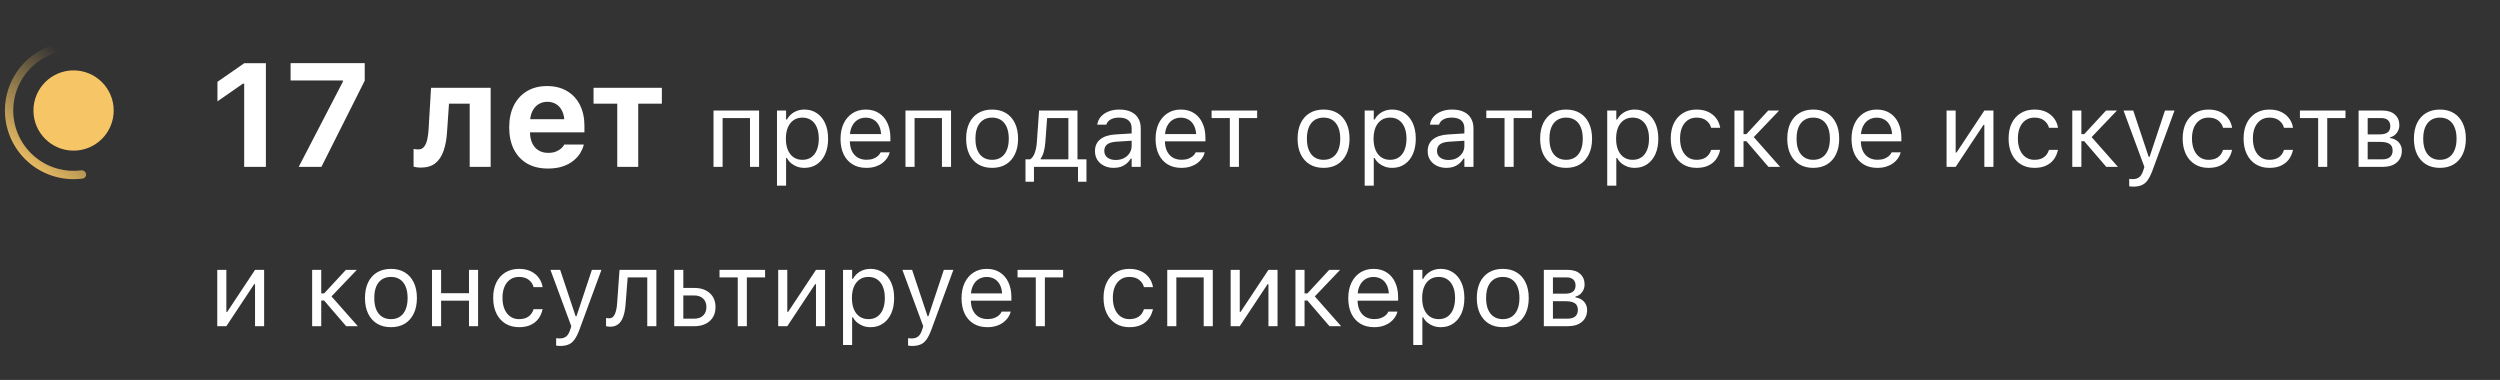 <?xml version="1.0" encoding="UTF-8"?> <svg xmlns="http://www.w3.org/2000/svg" width="204" height="31" viewBox="0 0 204 31" fill="none"><rect x="0" y="0" width="204" height="31" fill="#333333" stroke="none"/> <circle cx="6.003" cy="9.018" r="3.274" fill="#F6C666"></circle> <path d="M7.745 4.053C7.808 3.876 7.715 3.681 7.534 3.63C6.817 3.426 6.065 3.367 5.323 3.458C4.468 3.562 3.649 3.862 2.929 4.335C2.209 4.807 1.607 5.44 1.171 6.182C0.735 6.925 0.477 7.758 0.415 8.618C0.354 9.477 0.491 10.338 0.817 11.136C1.142 11.933 1.647 12.644 2.293 13.215C2.938 13.785 3.706 14.199 4.537 14.424C5.259 14.62 6.012 14.669 6.751 14.569C6.937 14.544 7.056 14.364 7.02 14.18C6.984 13.996 6.805 13.877 6.619 13.901C5.983 13.981 5.336 13.937 4.715 13.768C3.985 13.57 3.31 13.207 2.743 12.706C2.176 12.204 1.732 11.579 1.446 10.879C1.16 10.178 1.039 9.421 1.093 8.666C1.147 7.911 1.374 7.179 1.757 6.526C2.14 5.874 2.669 5.318 3.302 4.903C3.934 4.488 4.654 4.224 5.405 4.132C6.044 4.054 6.69 4.102 7.309 4.272C7.489 4.322 7.683 4.23 7.745 4.053Z" fill="url(#paint0_linear_1719_3743)"></path> <path d="M19.925 13.617V6.829H19.82L17.744 8.271V6.676L19.931 5.158H21.696V13.617H19.925ZM24.375 13.617L27.98 6.665V6.565H23.712V5.152H29.762V6.583L26.227 13.617H24.375ZM36.486 10.668C36.451 11.306 36.355 11.849 36.199 12.298C36.046 12.744 35.82 13.086 35.519 13.324C35.218 13.559 34.825 13.676 34.34 13.676C34.2 13.676 34.077 13.666 33.971 13.646C33.87 13.631 33.795 13.615 33.748 13.6V12.152C33.783 12.159 33.836 12.169 33.907 12.181C33.977 12.189 34.055 12.193 34.141 12.193C34.34 12.193 34.497 12.118 34.61 11.97C34.727 11.818 34.813 11.616 34.868 11.366C34.923 11.116 34.958 10.838 34.974 10.534L35.173 7.163H40.038V13.617H38.327V8.458H36.638L36.486 10.668ZM44.705 13.752C44.052 13.752 43.489 13.617 43.017 13.348C42.547 13.074 42.186 12.687 41.932 12.187C41.678 11.687 41.551 11.091 41.551 10.399V10.393C41.551 9.709 41.676 9.115 41.926 8.611C42.18 8.107 42.538 7.716 42.999 7.438C43.464 7.161 44.009 7.022 44.635 7.022C45.264 7.022 45.807 7.157 46.264 7.427C46.721 7.696 47.073 8.073 47.319 8.558C47.566 9.043 47.689 9.611 47.689 10.264V10.797H42.407V9.725H46.868L46.065 10.739V10.053C46.065 9.666 46.004 9.344 45.883 9.086C45.766 8.828 45.602 8.634 45.391 8.505C45.184 8.372 44.941 8.306 44.664 8.306C44.39 8.306 44.146 8.374 43.931 8.511C43.72 8.644 43.552 8.841 43.427 9.103C43.306 9.361 43.245 9.678 43.245 10.053V10.745C43.245 11.108 43.306 11.419 43.427 11.677C43.548 11.935 43.72 12.132 43.943 12.269C44.166 12.406 44.431 12.474 44.74 12.474C44.99 12.474 45.203 12.437 45.379 12.363C45.555 12.288 45.696 12.202 45.801 12.105C45.91 12.003 45.985 11.911 46.024 11.829L46.041 11.794H47.636L47.624 11.853C47.573 12.056 47.481 12.269 47.349 12.492C47.216 12.71 47.032 12.916 46.798 13.107C46.567 13.299 46.278 13.455 45.93 13.576C45.586 13.693 45.178 13.752 44.705 13.752ZM54.008 7.163V8.458H52.08V13.617H50.368V8.458H48.433V7.163H54.008ZM58.223 13.617V9.021H61.941V13.617H61.199V9.635H58.965V13.617H58.223ZM63.403 15.152V9.021H64.145V9.755H64.213C64.307 9.584 64.425 9.439 64.567 9.32C64.709 9.197 64.871 9.104 65.053 9.038C65.235 8.973 65.433 8.94 65.646 8.94C66.035 8.94 66.373 9.04 66.66 9.239C66.95 9.435 67.175 9.71 67.334 10.066C67.493 10.421 67.573 10.837 67.573 11.315V11.323C67.573 11.804 67.493 12.222 67.334 12.577C67.175 12.932 66.95 13.208 66.66 13.404C66.373 13.6 66.035 13.698 65.646 13.698C65.435 13.698 65.236 13.665 65.049 13.6C64.864 13.532 64.699 13.438 64.554 13.319C64.412 13.199 64.298 13.057 64.213 12.892H64.145V15.152H63.403ZM65.475 13.042C65.757 13.042 65.997 12.973 66.196 12.837C66.395 12.698 66.547 12.5 66.652 12.244C66.76 11.986 66.814 11.679 66.814 11.323V11.315C66.814 10.957 66.76 10.65 66.652 10.394C66.547 10.138 66.395 9.942 66.196 9.806C65.997 9.666 65.757 9.597 65.475 9.597C65.197 9.597 64.956 9.666 64.755 9.806C64.553 9.945 64.398 10.143 64.29 10.398C64.182 10.654 64.128 10.96 64.128 11.315V11.323C64.128 11.676 64.182 11.982 64.29 12.24C64.398 12.496 64.553 12.693 64.755 12.833C64.956 12.972 65.197 13.042 65.475 13.042ZM70.694 13.698C70.256 13.698 69.879 13.602 69.564 13.408C69.251 13.215 69.01 12.942 68.839 12.59C68.671 12.234 68.587 11.817 68.587 11.336V11.332C68.587 10.857 68.671 10.441 68.839 10.083C69.01 9.725 69.25 9.445 69.559 9.243C69.869 9.041 70.232 8.94 70.647 8.94C71.064 8.94 71.423 9.037 71.721 9.23C72.022 9.423 72.253 9.693 72.412 10.04C72.574 10.384 72.655 10.785 72.655 11.242V11.532H68.971V10.94H72.275L71.909 11.481V11.187C71.909 10.826 71.855 10.529 71.747 10.296C71.639 10.063 71.489 9.89 71.299 9.776C71.109 9.659 70.89 9.601 70.642 9.601C70.395 9.601 70.173 9.662 69.977 9.784C69.784 9.904 69.631 10.081 69.517 10.317C69.403 10.553 69.346 10.843 69.346 11.187V11.481C69.346 11.808 69.402 12.088 69.513 12.321C69.624 12.551 69.781 12.729 69.986 12.854C70.191 12.976 70.432 13.037 70.711 13.037C70.918 13.037 71.099 13.009 71.252 12.952C71.406 12.895 71.532 12.823 71.632 12.735C71.731 12.646 71.801 12.557 71.84 12.466L71.858 12.428H72.599L72.591 12.462C72.551 12.618 72.48 12.77 72.378 12.918C72.278 13.063 72.149 13.195 71.99 13.315C71.831 13.431 71.641 13.525 71.423 13.596C71.207 13.664 70.964 13.698 70.694 13.698ZM73.887 13.617V9.021H77.605V13.617H76.863V9.635H74.629V13.617H73.887ZM80.956 13.698C80.521 13.698 80.144 13.603 79.826 13.412C79.51 13.219 79.266 12.945 79.093 12.59C78.922 12.234 78.837 11.812 78.837 11.323V11.315C78.837 10.823 78.922 10.4 79.093 10.044C79.266 9.689 79.51 9.416 79.826 9.226C80.144 9.035 80.521 8.94 80.956 8.94C81.393 8.94 81.77 9.035 82.085 9.226C82.401 9.416 82.644 9.689 82.814 10.044C82.988 10.4 83.075 10.823 83.075 11.315V11.323C83.075 11.812 82.988 12.234 82.814 12.59C82.644 12.945 82.401 13.219 82.085 13.412C81.77 13.603 81.393 13.698 80.956 13.698ZM80.956 13.042C81.246 13.042 81.491 12.973 81.693 12.837C81.895 12.701 82.049 12.504 82.154 12.249C82.262 11.993 82.316 11.684 82.316 11.323V11.315C82.316 10.951 82.262 10.641 82.154 10.386C82.049 10.13 81.895 9.935 81.693 9.801C81.491 9.665 81.246 9.597 80.956 9.597C80.666 9.597 80.42 9.665 80.218 9.801C80.016 9.935 79.861 10.13 79.753 10.386C79.648 10.641 79.596 10.951 79.596 11.315V11.323C79.596 11.684 79.648 11.993 79.753 12.249C79.861 12.504 80.016 12.701 80.218 12.837C80.42 12.973 80.666 13.042 80.956 13.042ZM84.371 14.832H83.68V13.003H84.064C84.231 12.892 84.359 12.706 84.447 12.445C84.535 12.18 84.59 11.893 84.609 11.584L84.788 9.021H87.922V13.003H88.655V14.832H87.965V13.617H84.371V14.832ZM87.18 13.003V9.635H85.445L85.3 11.601C85.28 11.879 85.239 12.136 85.176 12.372C85.114 12.605 85.029 12.793 84.921 12.935V13.003H87.18ZM90.885 13.698C90.595 13.698 90.334 13.643 90.101 13.532C89.871 13.421 89.687 13.263 89.551 13.059C89.417 12.854 89.35 12.612 89.35 12.334V12.325C89.35 11.916 89.495 11.596 89.785 11.366C90.078 11.133 90.492 11.001 91.026 10.97L92.714 10.867V11.46L91.115 11.562C90.766 11.582 90.51 11.655 90.348 11.78C90.189 11.905 90.109 12.081 90.109 12.308V12.317C90.109 12.55 90.197 12.732 90.374 12.863C90.55 12.991 90.772 13.054 91.039 13.054C91.292 13.054 91.516 13.005 91.712 12.905C91.908 12.803 92.062 12.665 92.173 12.492C92.286 12.318 92.343 12.122 92.343 11.903V10.471C92.343 10.187 92.257 9.971 92.083 9.823C91.913 9.672 91.655 9.597 91.311 9.597C91.036 9.597 90.81 9.647 90.634 9.746C90.457 9.843 90.339 9.98 90.28 10.159L90.275 10.172H89.534L89.538 10.147C89.578 9.905 89.677 9.695 89.836 9.516C89.998 9.334 90.207 9.193 90.463 9.094C90.719 8.991 91.01 8.94 91.337 8.94C91.712 8.94 92.029 9.001 92.288 9.124C92.549 9.246 92.747 9.422 92.88 9.652C93.017 9.88 93.085 10.152 93.085 10.471V13.617H92.343V12.939H92.275C92.178 13.101 92.06 13.239 91.921 13.353C91.785 13.466 91.63 13.553 91.457 13.613C91.283 13.67 91.093 13.698 90.885 13.698ZM96.402 13.698C95.964 13.698 95.588 13.602 95.272 13.408C94.96 13.215 94.718 12.942 94.547 12.59C94.38 12.234 94.296 11.817 94.296 11.336V11.332C94.296 10.857 94.38 10.441 94.547 10.083C94.718 9.725 94.958 9.445 95.268 9.243C95.578 9.041 95.94 8.94 96.355 8.94C96.773 8.94 97.131 9.037 97.43 9.23C97.731 9.423 97.961 9.693 98.12 10.04C98.282 10.384 98.363 10.785 98.363 11.242V11.532H94.68V10.94H97.984L97.617 11.481V11.187C97.617 10.826 97.563 10.529 97.455 10.296C97.347 10.063 97.198 9.89 97.007 9.776C96.817 9.659 96.598 9.601 96.351 9.601C96.104 9.601 95.882 9.662 95.686 9.784C95.493 9.904 95.339 10.081 95.225 10.317C95.112 10.553 95.055 10.843 95.055 11.187V11.481C95.055 11.808 95.11 12.088 95.221 12.321C95.332 12.551 95.49 12.729 95.694 12.854C95.899 12.976 96.141 13.037 96.419 13.037C96.627 13.037 96.807 13.009 96.96 12.952C97.114 12.895 97.24 12.823 97.34 12.735C97.439 12.646 97.509 12.557 97.549 12.466L97.566 12.428H98.308L98.299 12.462C98.26 12.618 98.188 12.77 98.086 12.918C97.987 13.063 97.857 13.195 97.698 13.315C97.539 13.431 97.35 13.525 97.131 13.596C96.915 13.664 96.672 13.698 96.402 13.698ZM102.584 9.021V9.635H101.096V13.617H100.354V9.635H98.866V9.021H102.584ZM108.003 13.698C107.568 13.698 107.191 13.603 106.873 13.412C106.558 13.219 106.313 12.945 106.14 12.59C105.969 12.234 105.884 11.812 105.884 11.323V11.315C105.884 10.823 105.969 10.4 106.14 10.044C106.313 9.689 106.558 9.416 106.873 9.226C107.191 9.035 107.568 8.94 108.003 8.94C108.441 8.94 108.817 9.035 109.133 9.226C109.448 9.416 109.691 9.689 109.862 10.044C110.035 10.4 110.122 10.823 110.122 11.315V11.323C110.122 11.812 110.035 12.234 109.862 12.59C109.691 12.945 109.448 13.219 109.133 13.412C108.817 13.603 108.441 13.698 108.003 13.698ZM108.003 13.042C108.293 13.042 108.539 12.973 108.74 12.837C108.942 12.701 109.096 12.504 109.201 12.249C109.309 11.993 109.363 11.684 109.363 11.323V11.315C109.363 10.951 109.309 10.641 109.201 10.386C109.096 10.13 108.942 9.935 108.74 9.801C108.539 9.665 108.293 9.597 108.003 9.597C107.713 9.597 107.467 9.665 107.265 9.801C107.063 9.935 106.909 10.13 106.801 10.386C106.695 10.641 106.643 10.951 106.643 11.315V11.323C106.643 11.684 106.695 11.993 106.801 12.249C106.909 12.504 107.063 12.701 107.265 12.837C107.467 12.973 107.713 13.042 108.003 13.042ZM111.358 15.152V9.021H112.1V9.755H112.168C112.262 9.584 112.38 9.439 112.522 9.32C112.664 9.197 112.826 9.104 113.008 9.038C113.19 8.973 113.388 8.94 113.601 8.94C113.99 8.94 114.328 9.04 114.615 9.239C114.905 9.435 115.13 9.71 115.289 10.066C115.448 10.421 115.528 10.837 115.528 11.315V11.323C115.528 11.804 115.448 12.222 115.289 12.577C115.13 12.932 114.905 13.208 114.615 13.404C114.328 13.6 113.99 13.698 113.601 13.698C113.39 13.698 113.191 13.665 113.004 13.6C112.819 13.532 112.654 13.438 112.509 13.319C112.367 13.199 112.253 13.057 112.168 12.892H112.1V15.152H111.358ZM113.43 13.042C113.712 13.042 113.952 12.973 114.151 12.837C114.35 12.698 114.502 12.5 114.607 12.244C114.715 11.986 114.769 11.679 114.769 11.323V11.315C114.769 10.957 114.715 10.65 114.607 10.394C114.502 10.138 114.35 9.942 114.151 9.806C113.952 9.666 113.712 9.597 113.43 9.597C113.152 9.597 112.911 9.666 112.71 9.806C112.508 9.945 112.353 10.143 112.245 10.398C112.137 10.654 112.083 10.96 112.083 11.315V11.323C112.083 11.676 112.137 11.982 112.245 12.24C112.353 12.496 112.508 12.693 112.71 12.833C112.911 12.972 113.152 13.042 113.43 13.042ZM118.035 13.698C117.745 13.698 117.483 13.643 117.25 13.532C117.02 13.421 116.837 13.263 116.7 13.059C116.567 12.854 116.5 12.612 116.5 12.334V12.325C116.5 11.916 116.645 11.596 116.935 11.366C117.227 11.133 117.641 11.001 118.175 10.97L119.864 10.867V11.46L118.265 11.562C117.915 11.582 117.659 11.655 117.497 11.78C117.338 11.905 117.259 12.081 117.259 12.308V12.317C117.259 12.55 117.347 12.732 117.523 12.863C117.699 12.991 117.921 13.054 118.188 13.054C118.441 13.054 118.666 13.005 118.862 12.905C119.058 12.803 119.211 12.665 119.322 12.492C119.436 12.318 119.493 12.122 119.493 11.903V10.471C119.493 10.187 119.406 9.971 119.233 9.823C119.062 9.672 118.805 9.597 118.461 9.597C118.185 9.597 117.959 9.647 117.783 9.746C117.607 9.843 117.489 9.98 117.429 10.159L117.425 10.172H116.683L116.687 10.147C116.727 9.905 116.827 9.695 116.986 9.516C117.148 9.334 117.357 9.193 117.613 9.094C117.868 8.991 118.16 8.94 118.487 8.94C118.862 8.94 119.179 9.001 119.437 9.124C119.699 9.246 119.896 9.422 120.03 9.652C120.166 9.88 120.235 10.152 120.235 10.471V13.617H119.493V12.939H119.425C119.328 13.101 119.21 13.239 119.071 13.353C118.934 13.466 118.779 13.553 118.606 13.613C118.433 13.67 118.242 13.698 118.035 13.698ZM125.001 9.021V9.635H123.513V13.617H122.771V9.635H121.283V9.021H125.001ZM127.794 13.698C127.359 13.698 126.982 13.603 126.664 13.412C126.348 13.219 126.104 12.945 125.931 12.59C125.76 12.234 125.675 11.812 125.675 11.323V11.315C125.675 10.823 125.76 10.4 125.931 10.044C126.104 9.689 126.348 9.416 126.664 9.226C126.982 9.035 127.359 8.94 127.794 8.94C128.231 8.94 128.608 9.035 128.923 9.226C129.239 9.416 129.482 9.689 129.652 10.044C129.826 10.4 129.913 10.823 129.913 11.315V11.323C129.913 11.812 129.826 12.234 129.652 12.59C129.482 12.945 129.239 13.219 128.923 13.412C128.608 13.603 128.231 13.698 127.794 13.698ZM127.794 13.042C128.084 13.042 128.329 12.973 128.531 12.837C128.733 12.701 128.886 12.504 128.992 12.249C129.1 11.993 129.154 11.684 129.154 11.323V11.315C129.154 10.951 129.1 10.641 128.992 10.386C128.886 10.13 128.733 9.935 128.531 9.801C128.329 9.665 128.084 9.597 127.794 9.597C127.504 9.597 127.258 9.665 127.056 9.801C126.854 9.935 126.699 10.13 126.591 10.386C126.486 10.641 126.434 10.951 126.434 11.315V11.323C126.434 11.684 126.486 11.993 126.591 12.249C126.699 12.504 126.854 12.701 127.056 12.837C127.258 12.973 127.504 13.042 127.794 13.042ZM131.149 15.152V9.021H131.891V9.755H131.959C132.053 9.584 132.171 9.439 132.313 9.32C132.455 9.197 132.617 9.104 132.799 9.038C132.981 8.973 133.178 8.94 133.392 8.94C133.781 8.94 134.119 9.04 134.406 9.239C134.696 9.435 134.921 9.71 135.08 10.066C135.239 10.421 135.319 10.837 135.319 11.315V11.323C135.319 11.804 135.239 12.222 135.08 12.577C134.921 12.932 134.696 13.208 134.406 13.404C134.119 13.6 133.781 13.698 133.392 13.698C133.181 13.698 132.982 13.665 132.795 13.6C132.61 13.532 132.445 13.438 132.3 13.319C132.158 13.199 132.044 13.057 131.959 12.892H131.891V15.152H131.149ZM133.221 13.042C133.502 13.042 133.743 12.973 133.941 12.837C134.14 12.698 134.293 12.5 134.398 12.244C134.506 11.986 134.56 11.679 134.56 11.323V11.315C134.56 10.957 134.506 10.65 134.398 10.394C134.293 10.138 134.14 9.942 133.941 9.806C133.743 9.666 133.502 9.597 133.221 9.597C132.942 9.597 132.702 9.666 132.5 9.806C132.299 9.945 132.144 10.143 132.036 10.398C131.928 10.654 131.874 10.96 131.874 11.315V11.323C131.874 11.676 131.928 11.982 132.036 12.24C132.144 12.496 132.299 12.693 132.5 12.833C132.702 12.972 132.942 13.042 133.221 13.042ZM138.444 13.698C138.014 13.698 137.642 13.6 137.327 13.404C137.011 13.208 136.767 12.931 136.593 12.573C136.42 12.214 136.333 11.792 136.333 11.306V11.298C136.333 10.82 136.419 10.405 136.589 10.053C136.762 9.701 137.007 9.428 137.322 9.234C137.638 9.038 138.01 8.94 138.439 8.94C138.812 8.94 139.133 9.006 139.403 9.136C139.673 9.267 139.889 9.443 140.051 9.665C140.213 9.884 140.317 10.13 140.362 10.403L140.366 10.428H139.629L139.625 10.415C139.568 10.188 139.438 9.995 139.237 9.836C139.035 9.676 138.769 9.597 138.439 9.597C138.164 9.597 137.925 9.666 137.723 9.806C137.521 9.945 137.365 10.143 137.254 10.398C137.146 10.651 137.092 10.951 137.092 11.298V11.306C137.092 11.659 137.148 11.966 137.258 12.227C137.369 12.486 137.526 12.686 137.727 12.829C137.929 12.971 138.167 13.042 138.439 13.042C138.749 13.042 139.002 12.975 139.198 12.841C139.394 12.708 139.535 12.513 139.62 12.257L139.629 12.232L140.362 12.227L140.354 12.274C140.291 12.55 140.18 12.796 140.021 13.012C139.862 13.225 139.652 13.393 139.39 13.515C139.129 13.637 138.813 13.698 138.444 13.698ZM142.507 11.524H142.272V13.617H141.53V9.021H142.272V10.944H142.507L144.285 9.021H145.176L143.048 11.251V11.119L145.257 13.617H144.306L142.507 11.524ZM147.96 13.698C147.525 13.698 147.148 13.603 146.83 13.412C146.514 13.219 146.27 12.945 146.097 12.59C145.926 12.234 145.841 11.812 145.841 11.323V11.315C145.841 10.823 145.926 10.4 146.097 10.044C146.27 9.689 146.514 9.416 146.83 9.226C147.148 9.035 147.525 8.94 147.96 8.94C148.397 8.94 148.774 9.035 149.089 9.226C149.405 9.416 149.648 9.689 149.818 10.044C149.992 10.4 150.079 10.823 150.079 11.315V11.323C150.079 11.812 149.992 12.234 149.818 12.59C149.648 12.945 149.405 13.219 149.089 13.412C148.774 13.603 148.397 13.698 147.96 13.698ZM147.96 13.042C148.25 13.042 148.495 12.973 148.697 12.837C148.899 12.701 149.052 12.504 149.158 12.249C149.266 11.993 149.32 11.684 149.32 11.323V11.315C149.32 10.951 149.266 10.641 149.158 10.386C149.052 10.13 148.899 9.935 148.697 9.801C148.495 9.665 148.25 9.597 147.96 9.597C147.67 9.597 147.424 9.665 147.222 9.801C147.02 9.935 146.865 10.13 146.757 10.386C146.652 10.641 146.6 10.951 146.6 11.315V11.323C146.6 11.684 146.652 11.993 146.757 12.249C146.865 12.504 147.02 12.701 147.222 12.837C147.424 12.973 147.67 13.042 147.96 13.042ZM153.191 13.698C152.753 13.698 152.377 13.602 152.061 13.408C151.748 13.215 151.507 12.942 151.336 12.59C151.169 12.234 151.085 11.817 151.085 11.336V11.332C151.085 10.857 151.169 10.441 151.336 10.083C151.507 9.725 151.747 9.445 152.057 9.243C152.367 9.041 152.729 8.94 153.144 8.94C153.562 8.94 153.92 9.037 154.218 9.23C154.52 9.423 154.75 9.693 154.909 10.04C155.071 10.384 155.152 10.785 155.152 11.242V11.532H151.468V10.94H154.773L154.406 11.481V11.187C154.406 10.826 154.352 10.529 154.244 10.296C154.136 10.063 153.987 9.89 153.796 9.776C153.606 9.659 153.387 9.601 153.14 9.601C152.892 9.601 152.671 9.662 152.475 9.784C152.281 9.904 152.128 10.081 152.014 10.317C151.9 10.553 151.844 10.843 151.844 11.187V11.481C151.844 11.808 151.899 12.088 152.01 12.321C152.121 12.551 152.278 12.729 152.483 12.854C152.688 12.976 152.929 13.037 153.208 13.037C153.415 13.037 153.596 13.009 153.749 12.952C153.903 12.895 154.029 12.823 154.129 12.735C154.228 12.646 154.298 12.557 154.338 12.466L154.355 12.428H155.097L155.088 12.462C155.048 12.618 154.977 12.77 154.875 12.918C154.775 13.063 154.646 13.195 154.487 13.315C154.328 13.431 154.139 13.525 153.92 13.596C153.704 13.664 153.461 13.698 153.191 13.698ZM158.84 13.617V9.021H159.582V12.449H159.974L159.471 12.722L161.922 9.021H162.664V13.617H161.922V10.189H161.53L162.033 9.917L159.582 13.617H158.84ZM166.011 13.698C165.582 13.698 165.209 13.6 164.894 13.404C164.578 13.208 164.334 12.931 164.161 12.573C163.987 12.214 163.901 11.792 163.901 11.306V11.298C163.901 10.82 163.986 10.405 164.156 10.053C164.33 9.701 164.574 9.428 164.89 9.234C165.205 9.038 165.578 8.94 166.007 8.94C166.379 8.94 166.7 9.006 166.97 9.136C167.24 9.267 167.456 9.443 167.618 9.665C167.78 9.884 167.884 10.13 167.93 10.403L167.934 10.428H167.196L167.192 10.415C167.135 10.188 167.006 9.995 166.804 9.836C166.602 9.676 166.336 9.597 166.007 9.597C165.731 9.597 165.492 9.666 165.29 9.806C165.089 9.945 164.932 10.143 164.821 10.398C164.713 10.651 164.659 10.951 164.659 11.298V11.306C164.659 11.659 164.715 11.966 164.826 12.227C164.937 12.486 165.093 12.686 165.295 12.829C165.497 12.971 165.734 13.042 166.007 13.042C166.317 13.042 166.569 12.975 166.766 12.841C166.962 12.708 167.102 12.513 167.188 12.257L167.196 12.232L167.93 12.227L167.921 12.274C167.858 12.55 167.748 12.796 167.588 13.012C167.429 13.225 167.219 13.393 166.957 13.515C166.696 13.637 166.38 13.698 166.011 13.698ZM170.074 11.524H169.84V13.617H169.098V9.021H169.84V10.944H170.074L171.852 9.021H172.743L170.615 11.251V11.119L172.824 13.617H171.873L170.074 11.524ZM174.073 15.229C174.025 15.229 173.971 15.226 173.911 15.22C173.851 15.217 173.796 15.212 173.745 15.203V14.594C173.79 14.602 173.84 14.608 173.894 14.611C173.948 14.613 174.001 14.615 174.052 14.615C174.262 14.615 174.434 14.561 174.568 14.453C174.704 14.345 174.814 14.159 174.896 13.894L174.981 13.621L173.28 9.021H174.073L175.489 13.268L175.194 12.803H175.544L175.25 13.268L176.661 9.021H177.441L175.646 13.899C175.518 14.242 175.385 14.511 175.246 14.704C175.109 14.898 174.947 15.033 174.76 15.109C174.575 15.189 174.346 15.229 174.073 15.229ZM180.217 13.698C179.788 13.698 179.415 13.6 179.1 13.404C178.784 13.208 178.54 12.931 178.366 12.573C178.193 12.214 178.106 11.792 178.106 11.306V11.298C178.106 10.82 178.192 10.405 178.362 10.053C178.535 9.701 178.78 9.428 179.095 9.234C179.411 9.038 179.783 8.94 180.212 8.94C180.585 8.94 180.906 9.006 181.176 9.136C181.446 9.267 181.662 9.443 181.824 9.665C181.986 9.884 182.09 10.13 182.135 10.403L182.14 10.428H181.402L181.398 10.415C181.341 10.188 181.212 9.995 181.01 9.836C180.808 9.676 180.542 9.597 180.212 9.597C179.937 9.597 179.698 9.666 179.496 9.806C179.294 9.945 179.138 10.143 179.027 10.398C178.919 10.651 178.865 10.951 178.865 11.298V11.306C178.865 11.659 178.921 11.966 179.031 12.227C179.142 12.486 179.299 12.686 179.5 12.829C179.702 12.971 179.94 13.042 180.212 13.042C180.522 13.042 180.775 12.975 180.971 12.841C181.167 12.708 181.308 12.513 181.393 12.257L181.402 12.232L182.135 12.227L182.127 12.274C182.064 12.55 181.953 12.796 181.794 13.012C181.635 13.225 181.425 13.393 181.163 13.515C180.902 13.637 180.586 13.698 180.217 13.698ZM185.188 13.698C184.759 13.698 184.386 13.6 184.071 13.404C183.755 13.208 183.511 12.931 183.338 12.573C183.164 12.214 183.077 11.792 183.077 11.306V11.298C183.077 10.82 183.163 10.405 183.333 10.053C183.507 9.701 183.751 9.428 184.067 9.234C184.382 9.038 184.754 8.94 185.184 8.94C185.556 8.94 185.877 9.006 186.147 9.136C186.417 9.267 186.633 9.443 186.795 9.665C186.957 9.884 187.061 10.13 187.106 10.403L187.111 10.428H186.373L186.369 10.415C186.312 10.188 186.183 9.995 185.981 9.836C185.779 9.676 185.513 9.597 185.184 9.597C184.908 9.597 184.669 9.666 184.467 9.806C184.266 9.945 184.109 10.143 183.998 10.398C183.89 10.651 183.836 10.951 183.836 11.298V11.306C183.836 11.659 183.892 11.966 184.003 12.227C184.113 12.486 184.27 12.686 184.472 12.829C184.673 12.971 184.911 13.042 185.184 13.042C185.493 13.042 185.746 12.975 185.942 12.841C186.139 12.708 186.279 12.513 186.365 12.257L186.373 12.232L187.106 12.227L187.098 12.274C187.035 12.55 186.925 12.796 186.765 13.012C186.606 13.225 186.396 13.393 186.134 13.515C185.873 13.637 185.557 13.698 185.188 13.698ZM191.391 9.021V9.635H189.903V13.617H189.161V9.635H187.673V9.021H191.391ZM192.461 13.617V9.021H194.41C194.845 9.021 195.183 9.131 195.424 9.35C195.666 9.566 195.787 9.854 195.787 10.215V10.223C195.787 10.451 195.716 10.66 195.574 10.85C195.431 11.038 195.252 11.154 195.036 11.2V11.268C195.232 11.294 195.402 11.355 195.544 11.451C195.686 11.545 195.795 11.665 195.872 11.809C195.952 11.952 195.991 12.112 195.991 12.291V12.3C195.991 12.698 195.852 13.018 195.574 13.259C195.298 13.498 194.913 13.617 194.418 13.617H192.461ZM193.203 13.003H194.388C194.67 13.003 194.881 12.942 195.024 12.82C195.166 12.695 195.237 12.517 195.237 12.287V12.278C195.237 12.034 195.154 11.856 194.989 11.745C194.825 11.635 194.577 11.579 194.248 11.579H193.203V13.003ZM193.203 10.965H194.184C194.482 10.965 194.701 10.909 194.84 10.795C194.98 10.681 195.049 10.516 195.049 10.3V10.292C195.049 10.096 194.989 9.938 194.87 9.818C194.751 9.696 194.562 9.635 194.303 9.635H193.203V10.965ZM199.095 13.698C198.66 13.698 198.284 13.603 197.965 13.412C197.65 13.219 197.405 12.945 197.232 12.59C197.061 12.234 196.976 11.812 196.976 11.323V11.315C196.976 10.823 197.061 10.4 197.232 10.044C197.405 9.689 197.65 9.416 197.965 9.226C198.284 9.035 198.66 8.94 199.095 8.94C199.533 8.94 199.909 9.035 200.225 9.226C200.54 9.416 200.783 9.689 200.954 10.044C201.127 10.4 201.214 10.823 201.214 11.315V11.323C201.214 11.812 201.127 12.234 200.954 12.59C200.783 12.945 200.54 13.219 200.225 13.412C199.909 13.603 199.533 13.698 199.095 13.698ZM199.095 13.042C199.385 13.042 199.631 12.973 199.833 12.837C200.035 12.701 200.188 12.504 200.293 12.249C200.401 11.993 200.455 11.684 200.455 11.323V11.315C200.455 10.951 200.401 10.641 200.293 10.386C200.188 10.13 200.035 9.935 199.833 9.801C199.631 9.665 199.385 9.597 199.095 9.597C198.805 9.597 198.559 9.665 198.358 9.801C198.156 9.935 198.001 10.13 197.893 10.386C197.788 10.641 197.735 10.951 197.735 11.315V11.323C197.735 11.684 197.788 11.993 197.893 12.249C198.001 12.504 198.156 12.701 198.358 12.837C198.559 12.973 198.805 13.042 199.095 13.042ZM17.729 26.617V22.021H18.471V25.449H18.863L18.36 25.722L20.811 22.021H21.553V26.617H20.811V23.189H20.419L20.922 22.916L18.471 26.617H17.729ZM26.448 24.524H26.213V26.617H25.471V22.021H26.213V23.944H26.448L28.226 22.021H29.117L26.989 24.251V24.119L29.198 26.617H28.247L26.448 24.524ZM31.901 26.698C31.466 26.698 31.089 26.603 30.771 26.413C30.455 26.219 30.211 25.945 30.038 25.59C29.867 25.234 29.782 24.812 29.782 24.323V24.315C29.782 23.823 29.867 23.4 30.038 23.044C30.211 22.689 30.455 22.416 30.771 22.226C31.089 22.035 31.466 21.94 31.901 21.94C32.338 21.94 32.715 22.035 33.031 22.226C33.346 22.416 33.589 22.689 33.76 23.044C33.933 23.4 34.02 23.823 34.02 24.315V24.323C34.02 24.812 33.933 25.234 33.76 25.59C33.589 25.945 33.346 26.219 33.031 26.413C32.715 26.603 32.338 26.698 31.901 26.698ZM31.901 26.042C32.191 26.042 32.436 25.973 32.638 25.837C32.84 25.701 32.993 25.504 33.099 25.249C33.207 24.993 33.261 24.684 33.261 24.323V24.315C33.261 23.951 33.207 23.641 33.099 23.386C32.993 23.13 32.84 22.935 32.638 22.801C32.436 22.665 32.191 22.597 31.901 22.597C31.611 22.597 31.365 22.665 31.163 22.801C30.961 22.935 30.806 23.13 30.698 23.386C30.593 23.641 30.541 23.951 30.541 24.315V24.323C30.541 24.684 30.593 24.993 30.698 25.249C30.806 25.504 30.961 25.701 31.163 25.837C31.365 25.973 31.611 26.042 31.901 26.042ZM38.27 26.617V24.537H35.994V26.617H35.252V22.021H35.994V23.923H38.27V22.021H39.012V26.617H38.27ZM42.355 26.698C41.925 26.698 41.553 26.6 41.238 26.404C40.922 26.208 40.678 25.931 40.504 25.573C40.331 25.215 40.244 24.792 40.244 24.306V24.298C40.244 23.82 40.33 23.405 40.5 23.053C40.673 22.701 40.918 22.428 41.233 22.234C41.549 22.038 41.921 21.94 42.35 21.94C42.723 21.94 43.044 22.006 43.314 22.136C43.584 22.267 43.8 22.443 43.962 22.665C44.124 22.884 44.228 23.13 44.273 23.403L44.277 23.428H43.54L43.536 23.415C43.479 23.188 43.349 22.995 43.148 22.835C42.946 22.676 42.68 22.597 42.35 22.597C42.075 22.597 41.836 22.666 41.634 22.806C41.432 22.945 41.276 23.142 41.165 23.398C41.057 23.651 41.003 23.951 41.003 24.298V24.306C41.003 24.659 41.059 24.966 41.169 25.227C41.28 25.486 41.437 25.686 41.638 25.828C41.84 25.971 42.078 26.042 42.35 26.042C42.66 26.042 42.913 25.975 43.109 25.841C43.305 25.708 43.446 25.513 43.531 25.257L43.54 25.232L44.273 25.227L44.265 25.274C44.202 25.55 44.091 25.796 43.932 26.012C43.773 26.225 43.563 26.393 43.301 26.515C43.04 26.637 42.724 26.698 42.355 26.698ZM45.71 28.229C45.662 28.229 45.608 28.226 45.548 28.22C45.488 28.217 45.433 28.212 45.382 28.203V27.593C45.427 27.602 45.477 27.608 45.531 27.611C45.585 27.613 45.637 27.615 45.689 27.615C45.899 27.615 46.071 27.561 46.205 27.453C46.341 27.345 46.45 27.159 46.533 26.894L46.618 26.622L44.917 22.021H45.71L47.125 26.268L46.831 25.803H47.181L46.887 26.268L48.298 22.021H49.078L47.283 26.899C47.155 27.242 47.022 27.511 46.882 27.704C46.746 27.898 46.584 28.033 46.396 28.109C46.212 28.189 45.983 28.229 45.71 28.229ZM51.048 24.818C51.016 25.239 50.95 25.585 50.847 25.858C50.748 26.131 50.61 26.333 50.434 26.464C50.26 26.594 50.046 26.66 49.79 26.66C49.71 26.66 49.642 26.654 49.585 26.643C49.529 26.634 49.484 26.624 49.453 26.613V25.944C49.473 25.949 49.509 25.956 49.56 25.965C49.611 25.971 49.663 25.973 49.718 25.973C49.86 25.973 49.975 25.919 50.063 25.811C50.151 25.703 50.218 25.558 50.263 25.377C50.312 25.192 50.343 24.986 50.357 24.758L50.553 22.021H53.559V26.617H52.817V22.635H51.218L51.048 24.818ZM55.017 26.617V22.021H55.759V23.496H56.658C57.184 23.496 57.603 23.637 57.916 23.918C58.229 24.2 58.385 24.578 58.385 25.052V25.061C58.385 25.536 58.229 25.914 57.916 26.195C57.603 26.477 57.184 26.617 56.658 26.617H55.017ZM56.658 24.11H55.759V26.003H56.658C56.962 26.003 57.203 25.918 57.379 25.747C57.555 25.574 57.643 25.345 57.643 25.061V25.052C57.643 24.765 57.554 24.537 57.375 24.366C57.198 24.196 56.96 24.11 56.658 24.11ZM62.431 22.021V22.635H60.943V26.617H60.201V22.635H58.713V22.021H62.431ZM63.501 26.617V22.021H64.243V25.449H64.635L64.132 25.722L66.584 22.021H67.326V26.617H66.584V23.189H66.191L66.695 22.916L64.243 26.617H63.501ZM68.792 28.152V22.021H69.534V22.755H69.602C69.696 22.584 69.814 22.439 69.956 22.32C70.098 22.197 70.26 22.104 70.442 22.038C70.624 21.973 70.822 21.94 71.035 21.94C71.424 21.94 71.762 22.04 72.049 22.239C72.339 22.435 72.564 22.71 72.723 23.066C72.882 23.421 72.962 23.837 72.962 24.315V24.323C72.962 24.804 72.882 25.222 72.723 25.577C72.564 25.932 72.339 26.208 72.049 26.404C71.762 26.6 71.424 26.698 71.035 26.698C70.824 26.698 70.625 26.666 70.438 26.6C70.253 26.532 70.088 26.438 69.943 26.319C69.801 26.199 69.687 26.057 69.602 25.892H69.534V28.152H68.792ZM70.864 26.042C71.145 26.042 71.386 25.973 71.585 25.837C71.784 25.698 71.936 25.5 72.041 25.244C72.149 24.986 72.203 24.679 72.203 24.323V24.315C72.203 23.957 72.149 23.65 72.041 23.394C71.936 23.138 71.784 22.942 71.585 22.806C71.386 22.666 71.145 22.597 70.864 22.597C70.586 22.597 70.345 22.666 70.144 22.806C69.942 22.945 69.787 23.142 69.679 23.398C69.571 23.654 69.517 23.96 69.517 24.315V24.323C69.517 24.676 69.571 24.982 69.679 25.24C69.787 25.496 69.942 25.693 70.144 25.833C70.345 25.972 70.586 26.042 70.864 26.042ZM74.428 28.229C74.38 28.229 74.326 28.226 74.266 28.22C74.207 28.217 74.151 28.212 74.1 28.203V27.593C74.145 27.602 74.195 27.608 74.249 27.611C74.303 27.613 74.356 27.615 74.407 27.615C74.617 27.615 74.789 27.561 74.923 27.453C75.059 27.345 75.169 27.159 75.251 26.894L75.336 26.622L73.635 22.021H74.428L75.844 26.268L75.55 25.803H75.899L75.605 26.268L77.016 22.021H77.796L76.001 26.899C75.874 27.242 75.74 27.511 75.601 27.704C75.464 27.898 75.302 28.033 75.115 28.109C74.93 28.189 74.701 28.229 74.428 28.229ZM80.568 26.698C80.13 26.698 79.753 26.602 79.438 26.408C79.125 26.215 78.884 25.942 78.713 25.59C78.545 25.234 78.462 24.817 78.462 24.336V24.332C78.462 23.857 78.545 23.441 78.713 23.083C78.884 22.725 79.124 22.445 79.434 22.243C79.743 22.041 80.106 21.94 80.521 21.94C80.939 21.94 81.297 22.037 81.595 22.23C81.896 22.423 82.127 22.693 82.286 23.04C82.448 23.384 82.529 23.785 82.529 24.242V24.532H78.845V23.94H82.149L81.783 24.481V24.187C81.783 23.826 81.729 23.529 81.621 23.296C81.513 23.063 81.364 22.89 81.173 22.776C80.983 22.659 80.764 22.601 80.516 22.601C80.269 22.601 80.047 22.662 79.851 22.784C79.658 22.904 79.505 23.081 79.391 23.317C79.277 23.553 79.22 23.843 79.22 24.187V24.481C79.22 24.808 79.276 25.088 79.387 25.321C79.498 25.551 79.655 25.729 79.86 25.854C80.065 25.976 80.306 26.037 80.585 26.037C80.792 26.037 80.973 26.009 81.126 25.952C81.28 25.895 81.406 25.823 81.506 25.735C81.605 25.646 81.675 25.557 81.715 25.466L81.732 25.428H82.473L82.465 25.462C82.425 25.618 82.354 25.77 82.252 25.918C82.152 26.063 82.023 26.195 81.864 26.314C81.705 26.431 81.516 26.525 81.297 26.596C81.081 26.664 80.838 26.698 80.568 26.698ZM86.75 22.021V22.635H85.262V26.617H84.52V22.635H83.032V22.021H86.75ZM92.16 26.698C91.731 26.698 91.358 26.6 91.043 26.404C90.727 26.208 90.483 25.931 90.31 25.573C90.136 25.215 90.049 24.792 90.049 24.306V24.298C90.049 23.82 90.135 23.405 90.305 23.053C90.479 22.701 90.723 22.428 91.039 22.234C91.354 22.038 91.727 21.94 92.156 21.94C92.528 21.94 92.849 22.006 93.119 22.136C93.389 22.267 93.605 22.443 93.767 22.665C93.929 22.884 94.033 23.13 94.079 23.403L94.083 23.428H93.345L93.341 23.415C93.284 23.188 93.155 22.995 92.953 22.835C92.751 22.676 92.485 22.597 92.156 22.597C91.88 22.597 91.641 22.666 91.439 22.806C91.238 22.945 91.081 23.142 90.97 23.398C90.862 23.651 90.808 23.951 90.808 24.298V24.306C90.808 24.659 90.864 24.966 90.975 25.227C91.085 25.486 91.242 25.686 91.444 25.828C91.645 25.971 91.883 26.042 92.156 26.042C92.466 26.042 92.718 25.975 92.915 25.841C93.111 25.708 93.251 25.513 93.337 25.257L93.345 25.232L94.079 25.227L94.07 25.274C94.007 25.55 93.897 25.796 93.737 26.012C93.578 26.225 93.368 26.393 93.106 26.515C92.845 26.637 92.529 26.698 92.16 26.698ZM95.247 26.617V22.021H98.964V26.617H98.222V22.635H95.989V26.617H95.247ZM100.422 26.617V22.021H101.164V25.449H101.557L101.053 25.722L103.505 22.021H104.247V26.617H103.505V23.189H103.113L103.616 22.916L101.164 26.617H100.422ZM106.685 24.524H106.451V26.617H105.709V22.021H106.451V23.944H106.685L108.463 22.021H109.354L107.227 24.251V24.119L109.435 26.617H108.485L106.685 24.524ZM112.126 26.698C111.688 26.698 111.311 26.602 110.996 26.408C110.683 26.215 110.441 25.942 110.271 25.59C110.103 25.234 110.019 24.817 110.019 24.336V24.332C110.019 23.857 110.103 23.441 110.271 23.083C110.441 22.725 110.682 22.445 110.991 22.243C111.301 22.041 111.664 21.94 112.079 21.94C112.496 21.94 112.855 22.037 113.153 22.23C113.454 22.423 113.685 22.693 113.844 23.04C114.006 23.384 114.087 23.785 114.087 24.242V24.532H110.403V23.94H113.707L113.341 24.481V24.187C113.341 23.826 113.287 23.529 113.179 23.296C113.071 23.063 112.921 22.89 112.731 22.776C112.541 22.659 112.322 22.601 112.074 22.601C111.827 22.601 111.605 22.662 111.409 22.784C111.216 22.904 111.063 23.081 110.949 23.317C110.835 23.553 110.778 23.843 110.778 24.187V24.481C110.778 24.808 110.834 25.088 110.945 25.321C111.055 25.551 111.213 25.729 111.418 25.854C111.622 25.976 111.864 26.037 112.143 26.037C112.35 26.037 112.531 26.009 112.684 25.952C112.838 25.895 112.964 25.823 113.063 25.735C113.163 25.646 113.233 25.557 113.272 25.466L113.289 25.428H114.031L114.023 25.462C113.983 25.618 113.912 25.77 113.81 25.918C113.71 26.063 113.581 26.195 113.422 26.314C113.262 26.431 113.073 26.525 112.855 26.596C112.639 26.664 112.396 26.698 112.126 26.698ZM115.323 28.152V22.021H116.065V22.755H116.133C116.227 22.584 116.345 22.439 116.487 22.32C116.629 22.197 116.791 22.104 116.973 22.038C117.155 21.973 117.353 21.94 117.566 21.94C117.955 21.94 118.293 22.04 118.58 22.239C118.87 22.435 119.095 22.71 119.254 23.066C119.413 23.421 119.493 23.837 119.493 24.315V24.323C119.493 24.804 119.413 25.222 119.254 25.577C119.095 25.932 118.87 26.208 118.58 26.404C118.293 26.6 117.955 26.698 117.566 26.698C117.355 26.698 117.156 26.666 116.969 26.6C116.784 26.532 116.619 26.438 116.474 26.319C116.332 26.199 116.218 26.057 116.133 25.892H116.065V28.152H115.323ZM117.395 26.042C117.677 26.042 117.917 25.973 118.116 25.837C118.315 25.698 118.467 25.5 118.572 25.244C118.68 24.986 118.734 24.679 118.734 24.323V24.315C118.734 23.957 118.68 23.65 118.572 23.394C118.467 23.138 118.315 22.942 118.116 22.806C117.917 22.666 117.677 22.597 117.395 22.597C117.117 22.597 116.876 22.666 116.675 22.806C116.473 22.945 116.318 23.142 116.21 23.398C116.102 23.654 116.048 23.96 116.048 24.315V24.323C116.048 24.676 116.102 24.982 116.21 25.24C116.318 25.496 116.473 25.693 116.675 25.833C116.876 25.972 117.117 26.042 117.395 26.042ZM122.626 26.698C122.191 26.698 121.815 26.603 121.497 26.413C121.181 26.219 120.937 25.945 120.763 25.59C120.593 25.234 120.507 24.812 120.507 24.323V24.315C120.507 23.823 120.593 23.4 120.763 23.044C120.937 22.689 121.181 22.416 121.497 22.226C121.815 22.035 122.191 21.94 122.626 21.94C123.064 21.94 123.441 22.035 123.756 22.226C124.072 22.416 124.315 22.689 124.485 23.044C124.659 23.4 124.745 23.823 124.745 24.315V24.323C124.745 24.812 124.659 25.234 124.485 25.59C124.315 25.945 124.072 26.219 123.756 26.413C123.441 26.603 123.064 26.698 122.626 26.698ZM122.626 26.042C122.916 26.042 123.162 25.973 123.364 25.837C123.566 25.701 123.719 25.504 123.824 25.249C123.932 24.993 123.986 24.684 123.986 24.323V24.315C123.986 23.951 123.932 23.641 123.824 23.386C123.719 23.13 123.566 22.935 123.364 22.801C123.162 22.665 122.916 22.597 122.626 22.597C122.336 22.597 122.091 22.665 121.889 22.801C121.687 22.935 121.532 23.13 121.424 23.386C121.319 23.641 121.266 23.951 121.266 24.315V24.323C121.266 24.684 121.319 24.993 121.424 25.249C121.532 25.504 121.687 25.701 121.889 25.837C122.091 25.973 122.336 26.042 122.626 26.042ZM125.977 26.617V22.021H127.926C128.361 22.021 128.699 22.131 128.94 22.349C129.182 22.566 129.303 22.854 129.303 23.215V23.224C129.303 23.451 129.232 23.66 129.09 23.85C128.948 24.038 128.769 24.154 128.553 24.2V24.268C128.749 24.294 128.918 24.355 129.06 24.451C129.202 24.545 129.311 24.665 129.388 24.809C129.468 24.952 129.508 25.112 129.508 25.291V25.3C129.508 25.698 129.368 26.017 129.09 26.259C128.814 26.498 128.429 26.617 127.934 26.617H125.977ZM126.719 26.003H127.904C128.186 26.003 128.398 25.942 128.54 25.82C128.682 25.695 128.753 25.517 128.753 25.287V25.279C128.753 25.034 128.67 24.856 128.506 24.745C128.341 24.635 128.093 24.579 127.764 24.579H126.719V26.003ZM126.719 23.965H127.7C127.998 23.965 128.217 23.909 128.356 23.795C128.496 23.681 128.565 23.516 128.565 23.3V23.292C128.565 23.096 128.506 22.938 128.386 22.819C128.267 22.696 128.078 22.635 127.819 22.635H126.719V23.965Z" fill="white"></path> <defs> <linearGradient id="paint0_linear_1719_3743" x1="3.201" y1="14.993" x2="9.176" y2="7.711" gradientUnits="userSpaceOnUse"> <stop stop-color="#F6C666"></stop> <stop offset="1" stop-color="#F6C666" stop-opacity="0"></stop> </linearGradient> </defs> </svg> 